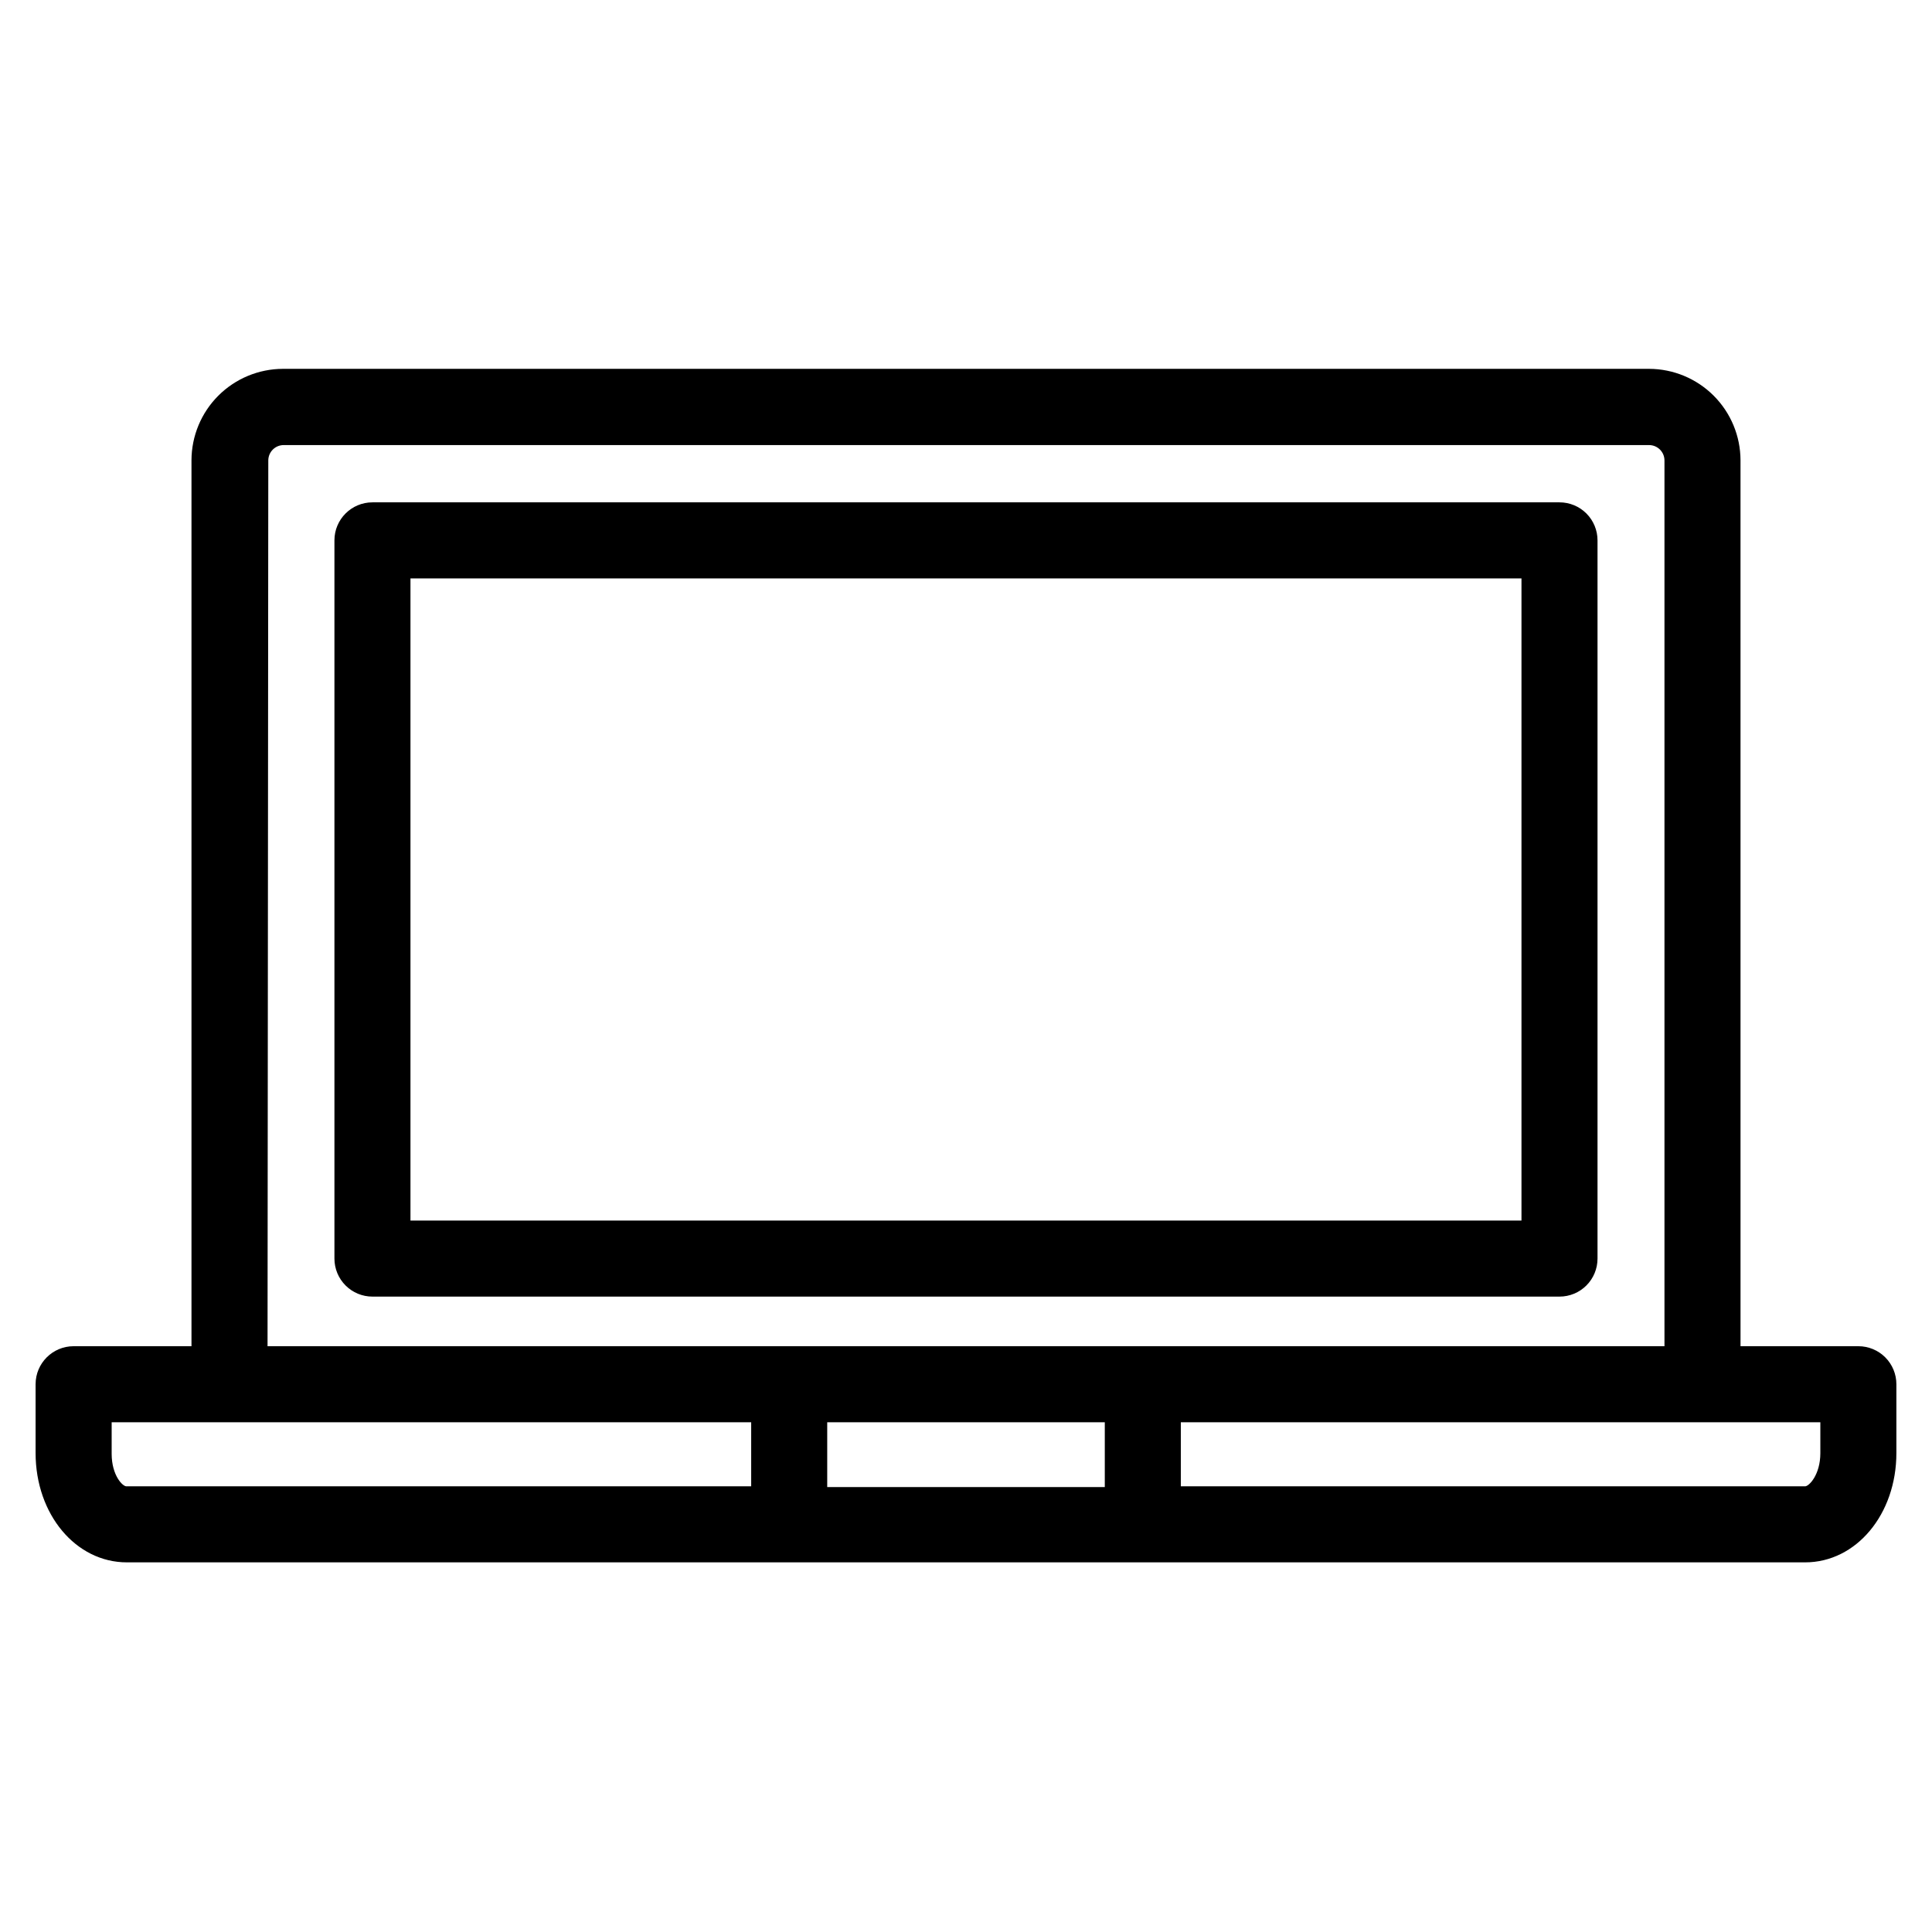 <?xml version="1.0" encoding="UTF-8"?>
<!-- Uploaded to: SVG Repo, www.svgrepo.com, Generator: SVG Repo Mixer Tools -->
<svg fill="#000000" width="800px" height="800px" version="1.1" viewBox="144 144 512 512" xmlns="http://www.w3.org/2000/svg">
 <g>
  <path d="m636.49 500.76h-31.234l-0.004-234.78c-0.012-6.422-2.57-12.578-7.113-17.121-4.539-4.539-10.695-7.098-17.121-7.113h-362.04c-6.422 0.016-12.578 2.574-17.121 7.113-4.543 4.543-7.098 10.699-7.113 17.121v234.78h-31.234c-5.566 0-10.078 4.512-10.078 10.074v18.238c0 16.223 10.629 28.969 24.184 28.969h444.76c13.551 0 24.184-12.746 24.184-28.969v-18.238c0-2.672-1.062-5.234-2.949-7.125-1.891-1.891-4.453-2.949-7.125-2.949zm-10.078 28.312c0 5.793-3.023 8.816-4.031 8.816h-165.45v-16.977h169.48zm-452.82 0v-8.16h169.48v16.977h-165.45c-1.008 0.203-4.031-2.82-4.031-8.613zm263.19 9.02h-73.559v-17.18h73.559zm-221.68-272.06c0-2.254 1.824-4.082 4.078-4.082h361.84c2.254 0 4.082 1.828 4.082 4.082v234.73h-370.2z"/>
  <path d="m567.36 477.54v-190.34c0-2.672-1.062-5.234-2.949-7.125-1.891-1.891-4.453-2.949-7.125-2.949h-314.58c-5.566 0-10.078 4.508-10.078 10.074v190.34c0 2.672 1.062 5.234 2.953 7.125 1.887 1.891 4.449 2.949 7.125 2.949h314.58c2.672 0 5.234-1.059 7.125-2.949 1.887-1.891 2.949-4.453 2.949-7.125zm-20.152-10.078h-294.43v-170.18h294.43z"/>
 </g>
</svg>